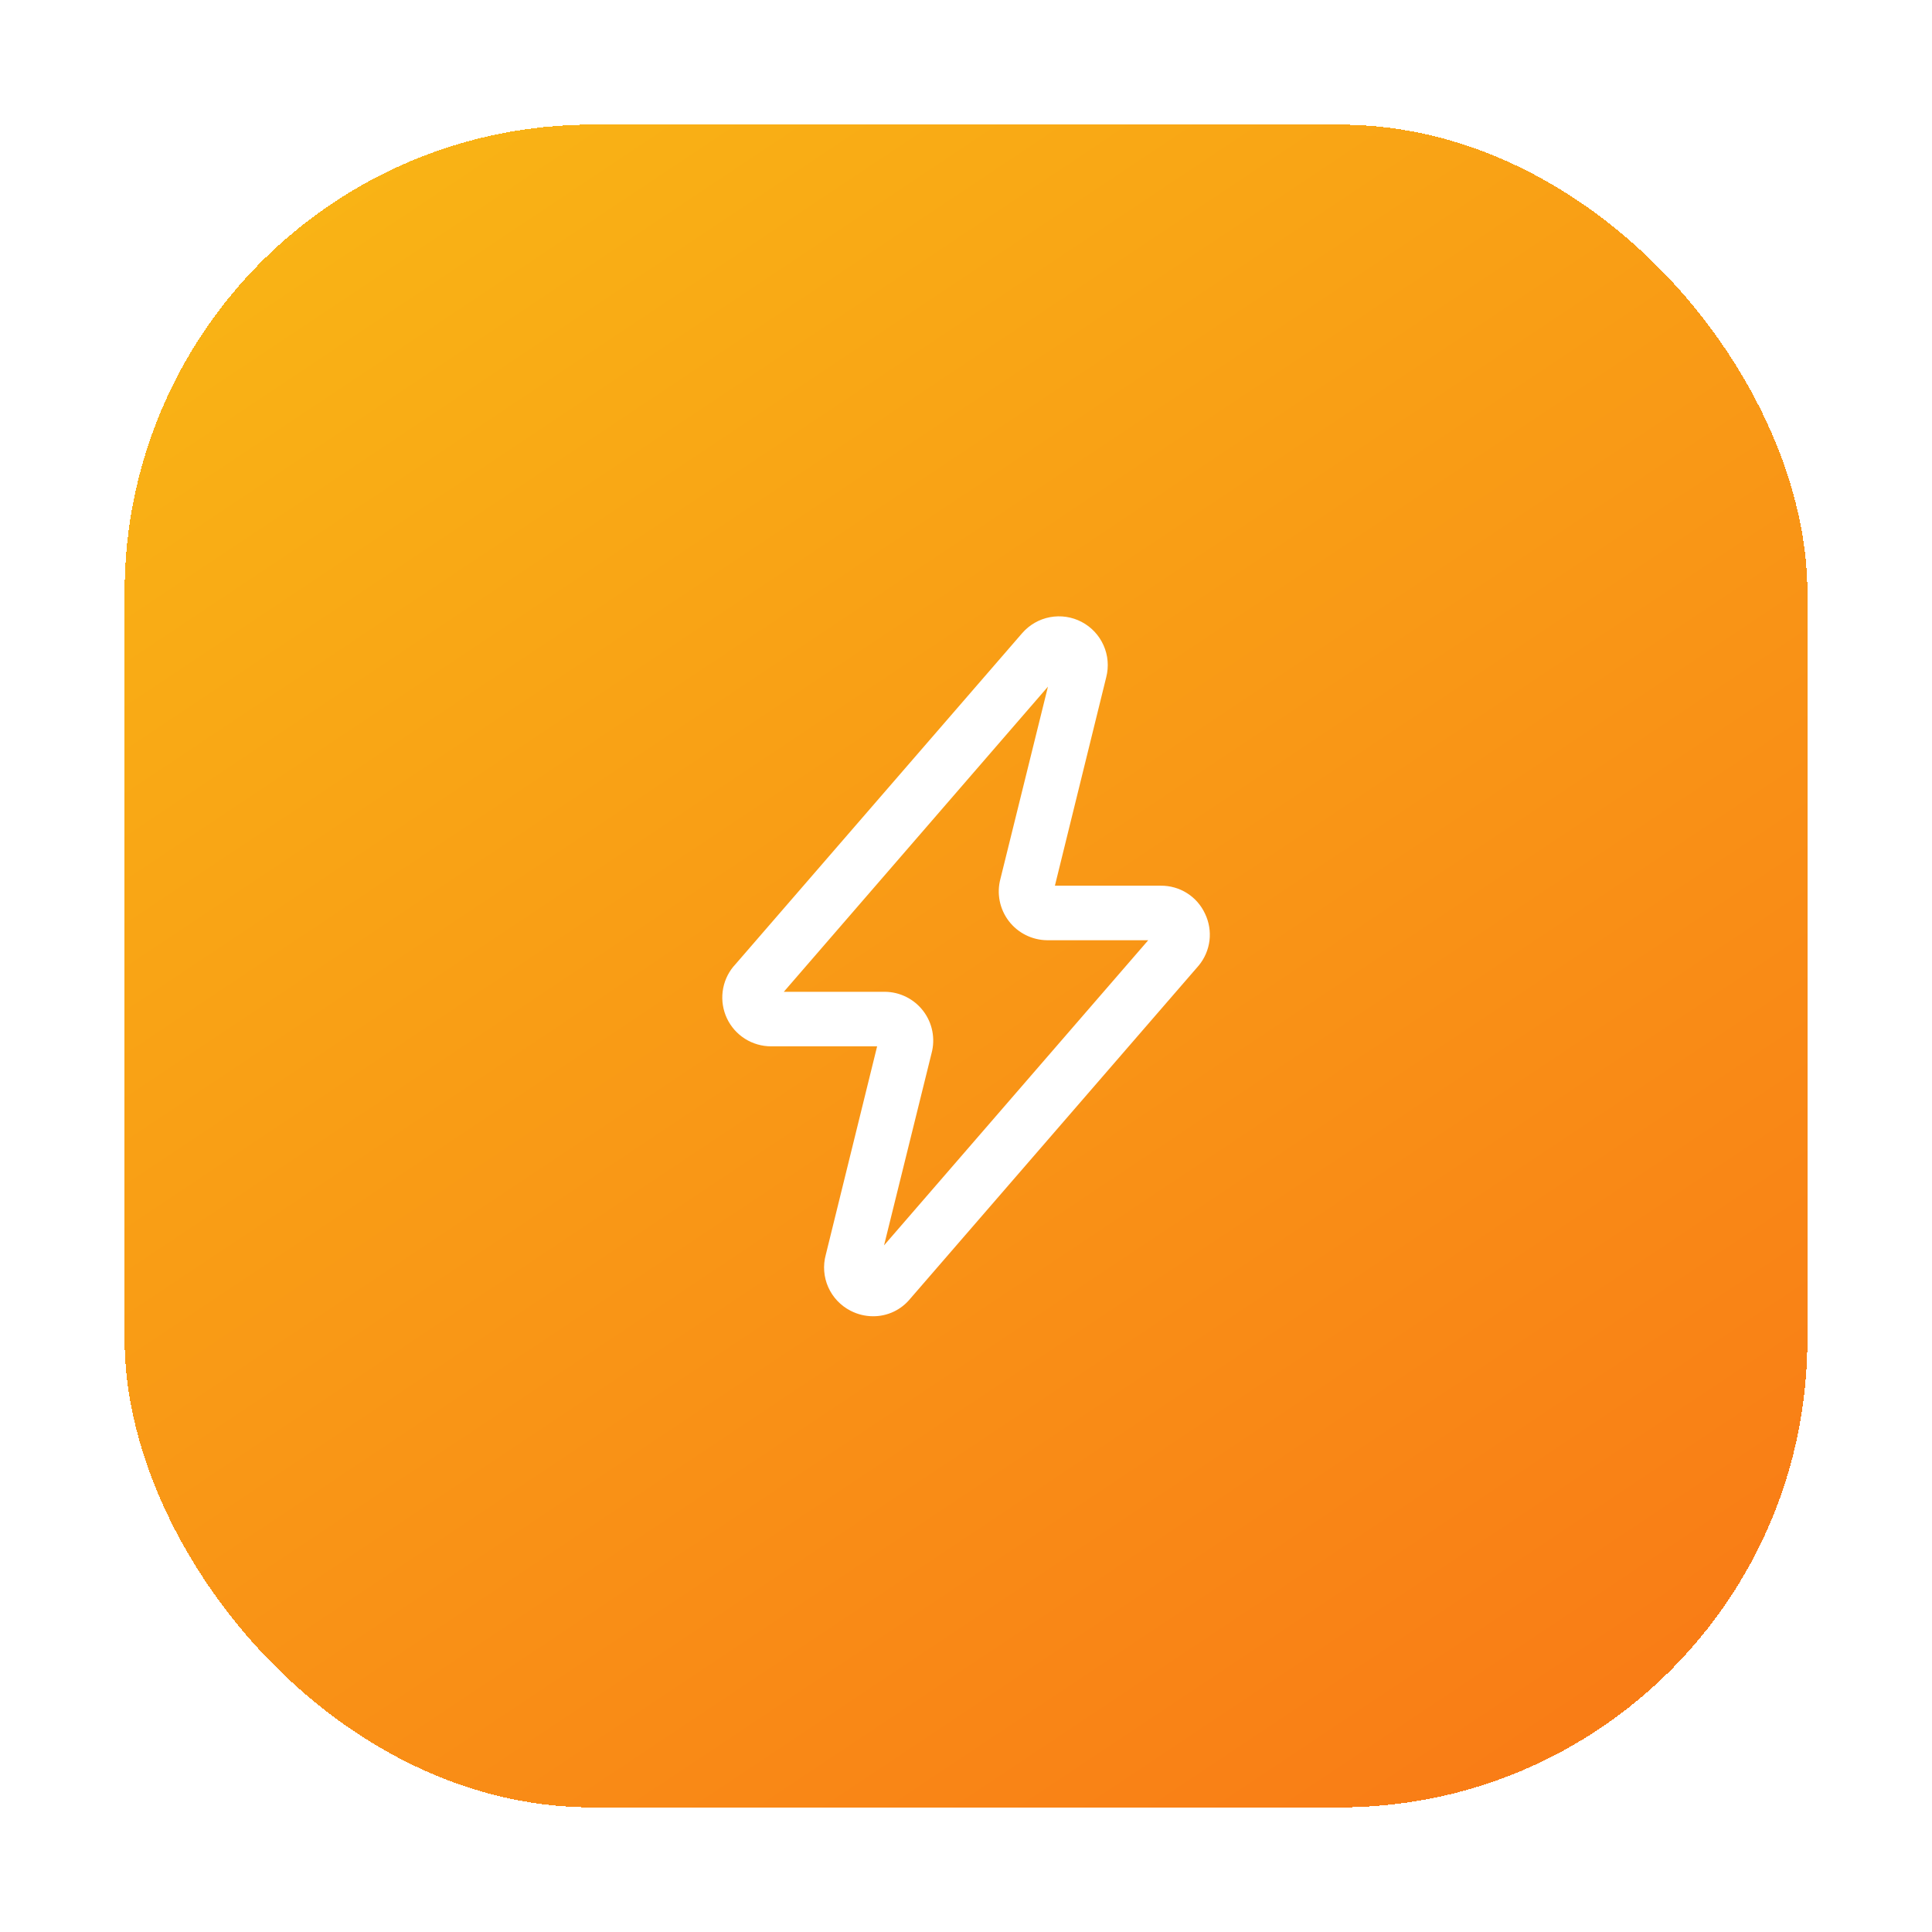 <svg width="62" height="62" viewBox="0 0 62 62" fill="none" xmlns="http://www.w3.org/2000/svg">
<g filter="url(#filter0_d_483_13801)">
<rect x="4" y="2" width="54" height="54" rx="15" fill="url(#paint0_linear_483_13801)" shape-rendering="crispEdges"/>
<path d="M38.67 27.32C38.545 27.05 38.345 26.821 38.093 26.662C37.841 26.503 37.548 26.42 37.25 26.423H33.853L35.5 19.733C35.588 19.391 35.558 19.03 35.414 18.708C35.271 18.386 35.023 18.122 34.711 17.958C34.399 17.794 34.041 17.741 33.694 17.806C33.348 17.871 33.034 18.052 32.803 18.318L23.553 29L23.538 29.015C23.348 29.244 23.228 29.523 23.191 29.818C23.154 30.113 23.202 30.413 23.329 30.682C23.456 30.951 23.658 31.178 23.909 31.337C24.161 31.495 24.453 31.579 24.75 31.578H28.148L26.5 38.268C26.406 38.613 26.434 38.979 26.579 39.306C26.724 39.633 26.977 39.9 27.295 40.063C27.519 40.179 27.768 40.24 28.02 40.24C28.247 40.241 28.471 40.191 28.676 40.095C28.881 39.998 29.061 39.858 29.205 39.683L38.47 28.983C38.659 28.754 38.778 28.475 38.814 28.181C38.849 27.886 38.799 27.587 38.67 27.32ZM28.37 37.965L29.895 31.798C29.957 31.567 29.965 31.325 29.919 31.09C29.873 30.855 29.774 30.635 29.629 30.445C29.484 30.254 29.297 30.1 29.084 29.993C28.87 29.886 28.634 29.829 28.395 29.828H25.153L33.63 20.035L32.105 26.203C32.043 26.433 32.035 26.675 32.081 26.91C32.128 27.145 32.227 27.366 32.372 27.556C32.517 27.746 32.703 27.9 32.917 28.007C33.131 28.114 33.366 28.171 33.605 28.173H36.848L28.37 37.965Z" fill="white"/>
</g>
<defs>
<filter id="filter0_d_483_13801" x="0" y="0" width="62" height="62" filterUnits="userSpaceOnUse" color-interpolation-filters="sRGB">
<feFlood flood-opacity="0" result="BackgroundImageFix"/>
<feColorMatrix in="SourceAlpha" type="matrix" values="0 0 0 0 0 0 0 0 0 0 0 0 0 0 0 0 0 0 127 0" result="hardAlpha"/>
<feOffset dy="2"/>
<feGaussianBlur stdDeviation="2"/>
<feComposite in2="hardAlpha" operator="out"/>
<feColorMatrix type="matrix" values="0 0 0 0 0.666 0 0 0 0 0.235 0 0 0 0 0.077 0 0 0 0.35 0"/>
<feBlend mode="normal" in2="BackgroundImageFix" result="effect1_dropShadow_483_13801"/>
<feBlend mode="normal" in="SourceGraphic" in2="effect1_dropShadow_483_13801" result="shape"/>
</filter>
<linearGradient id="paint0_linear_483_13801" x1="7.5" y1="-0.5" x2="45.5" y2="56.5" gradientUnits="userSpaceOnUse">
<stop stop-color="#F9B815"/>
<stop offset="1" stop-color="#F97D16"/>
</linearGradient>
</defs>
</svg>

